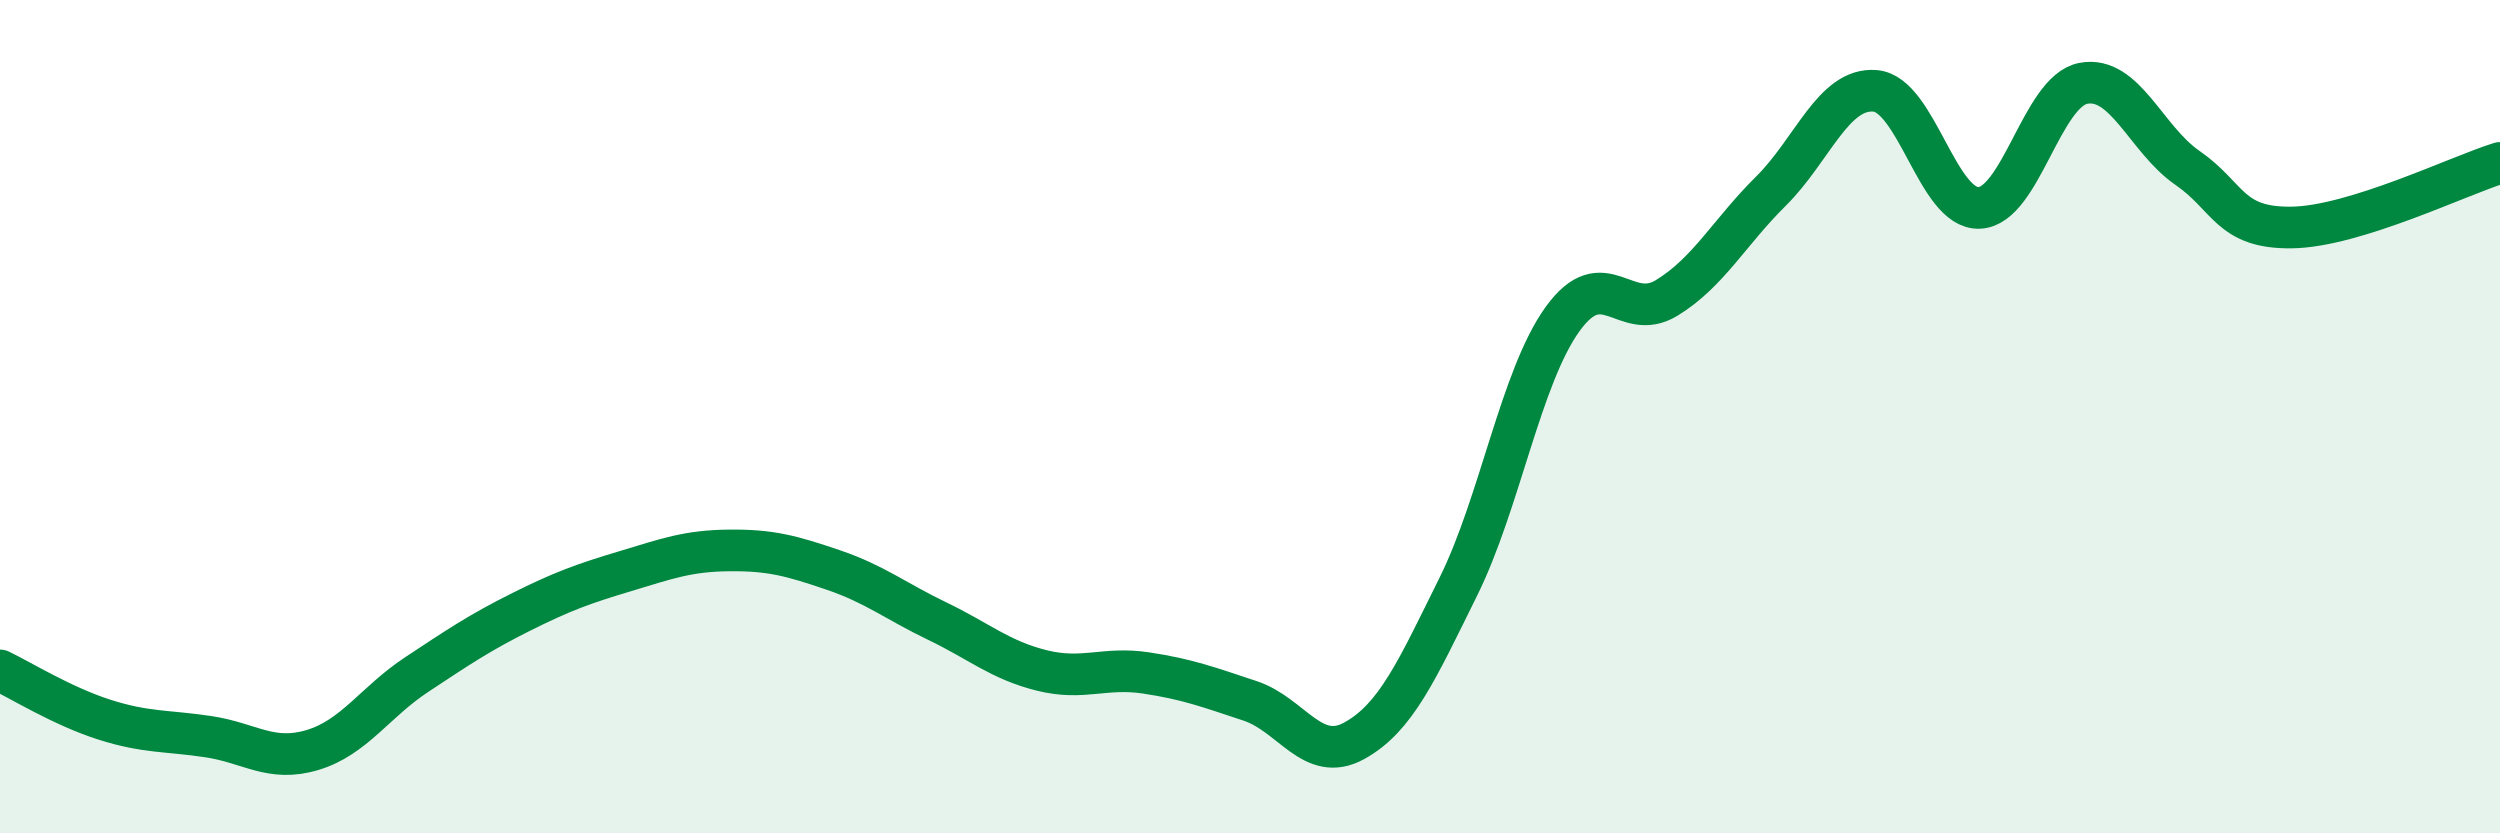 
    <svg width="60" height="20" viewBox="0 0 60 20" xmlns="http://www.w3.org/2000/svg">
      <path
        d="M 0,16.09 C 0.5,16.33 1.5,16.95 2.5,17.27 C 3.5,17.59 4,17.53 5,17.68 C 6,17.83 6.5,18.3 7.5,18 C 8.5,17.7 9,16.85 10,16.19 C 11,15.53 11.5,15.19 12.5,14.69 C 13.5,14.19 14,14.01 15,13.71 C 16,13.41 16.5,13.22 17.5,13.21 C 18.5,13.2 19,13.34 20,13.68 C 21,14.02 21.5,14.43 22.5,14.91 C 23.5,15.39 24,15.84 25,16.09 C 26,16.34 26.5,16 27.5,16.15 C 28.5,16.3 29,16.49 30,16.82 C 31,17.15 31.5,18.33 32.5,17.78 C 33.5,17.23 34,16.1 35,14.08 C 36,12.06 36.5,9.05 37.5,7.66 C 38.5,6.27 39,7.76 40,7.15 C 41,6.54 41.5,5.58 42.5,4.59 C 43.5,3.6 44,2.1 45,2.18 C 46,2.26 46.5,5.03 47.5,4.99 C 48.5,4.95 49,2.19 50,2 C 51,1.81 51.5,3.34 52.5,4.03 C 53.5,4.72 53.5,5.48 55,5.46 C 56.5,5.44 59,4.22 60,3.91L60 20L0 20Z"
        fill="#008740"
        opacity="0.1"
        stroke-linecap="round"
        stroke-linejoin="round"
      />
      <path
        d="M 0,16.09 C 0.5,16.33 1.5,16.95 2.5,17.27 C 3.5,17.59 4,17.53 5,17.68 C 6,17.83 6.5,18.3 7.5,18 C 8.5,17.7 9,16.85 10,16.19 C 11,15.53 11.5,15.19 12.5,14.69 C 13.5,14.19 14,14.01 15,13.71 C 16,13.41 16.5,13.22 17.5,13.21 C 18.5,13.2 19,13.34 20,13.68 C 21,14.02 21.5,14.43 22.5,14.91 C 23.5,15.39 24,15.84 25,16.09 C 26,16.34 26.5,16 27.5,16.15 C 28.5,16.3 29,16.49 30,16.82 C 31,17.15 31.5,18.33 32.5,17.78 C 33.5,17.23 34,16.1 35,14.08 C 36,12.06 36.5,9.05 37.5,7.66 C 38.5,6.27 39,7.76 40,7.15 C 41,6.54 41.5,5.58 42.5,4.59 C 43.5,3.6 44,2.1 45,2.18 C 46,2.26 46.5,5.03 47.5,4.99 C 48.5,4.95 49,2.19 50,2 C 51,1.81 51.5,3.34 52.5,4.03 C 53.5,4.72 53.5,5.48 55,5.46 C 56.5,5.44 59,4.22 60,3.91"
        stroke="#008740"
        stroke-width="1"
        fill="none"
        stroke-linecap="round"
        stroke-linejoin="round"
      />
    </svg>
  
